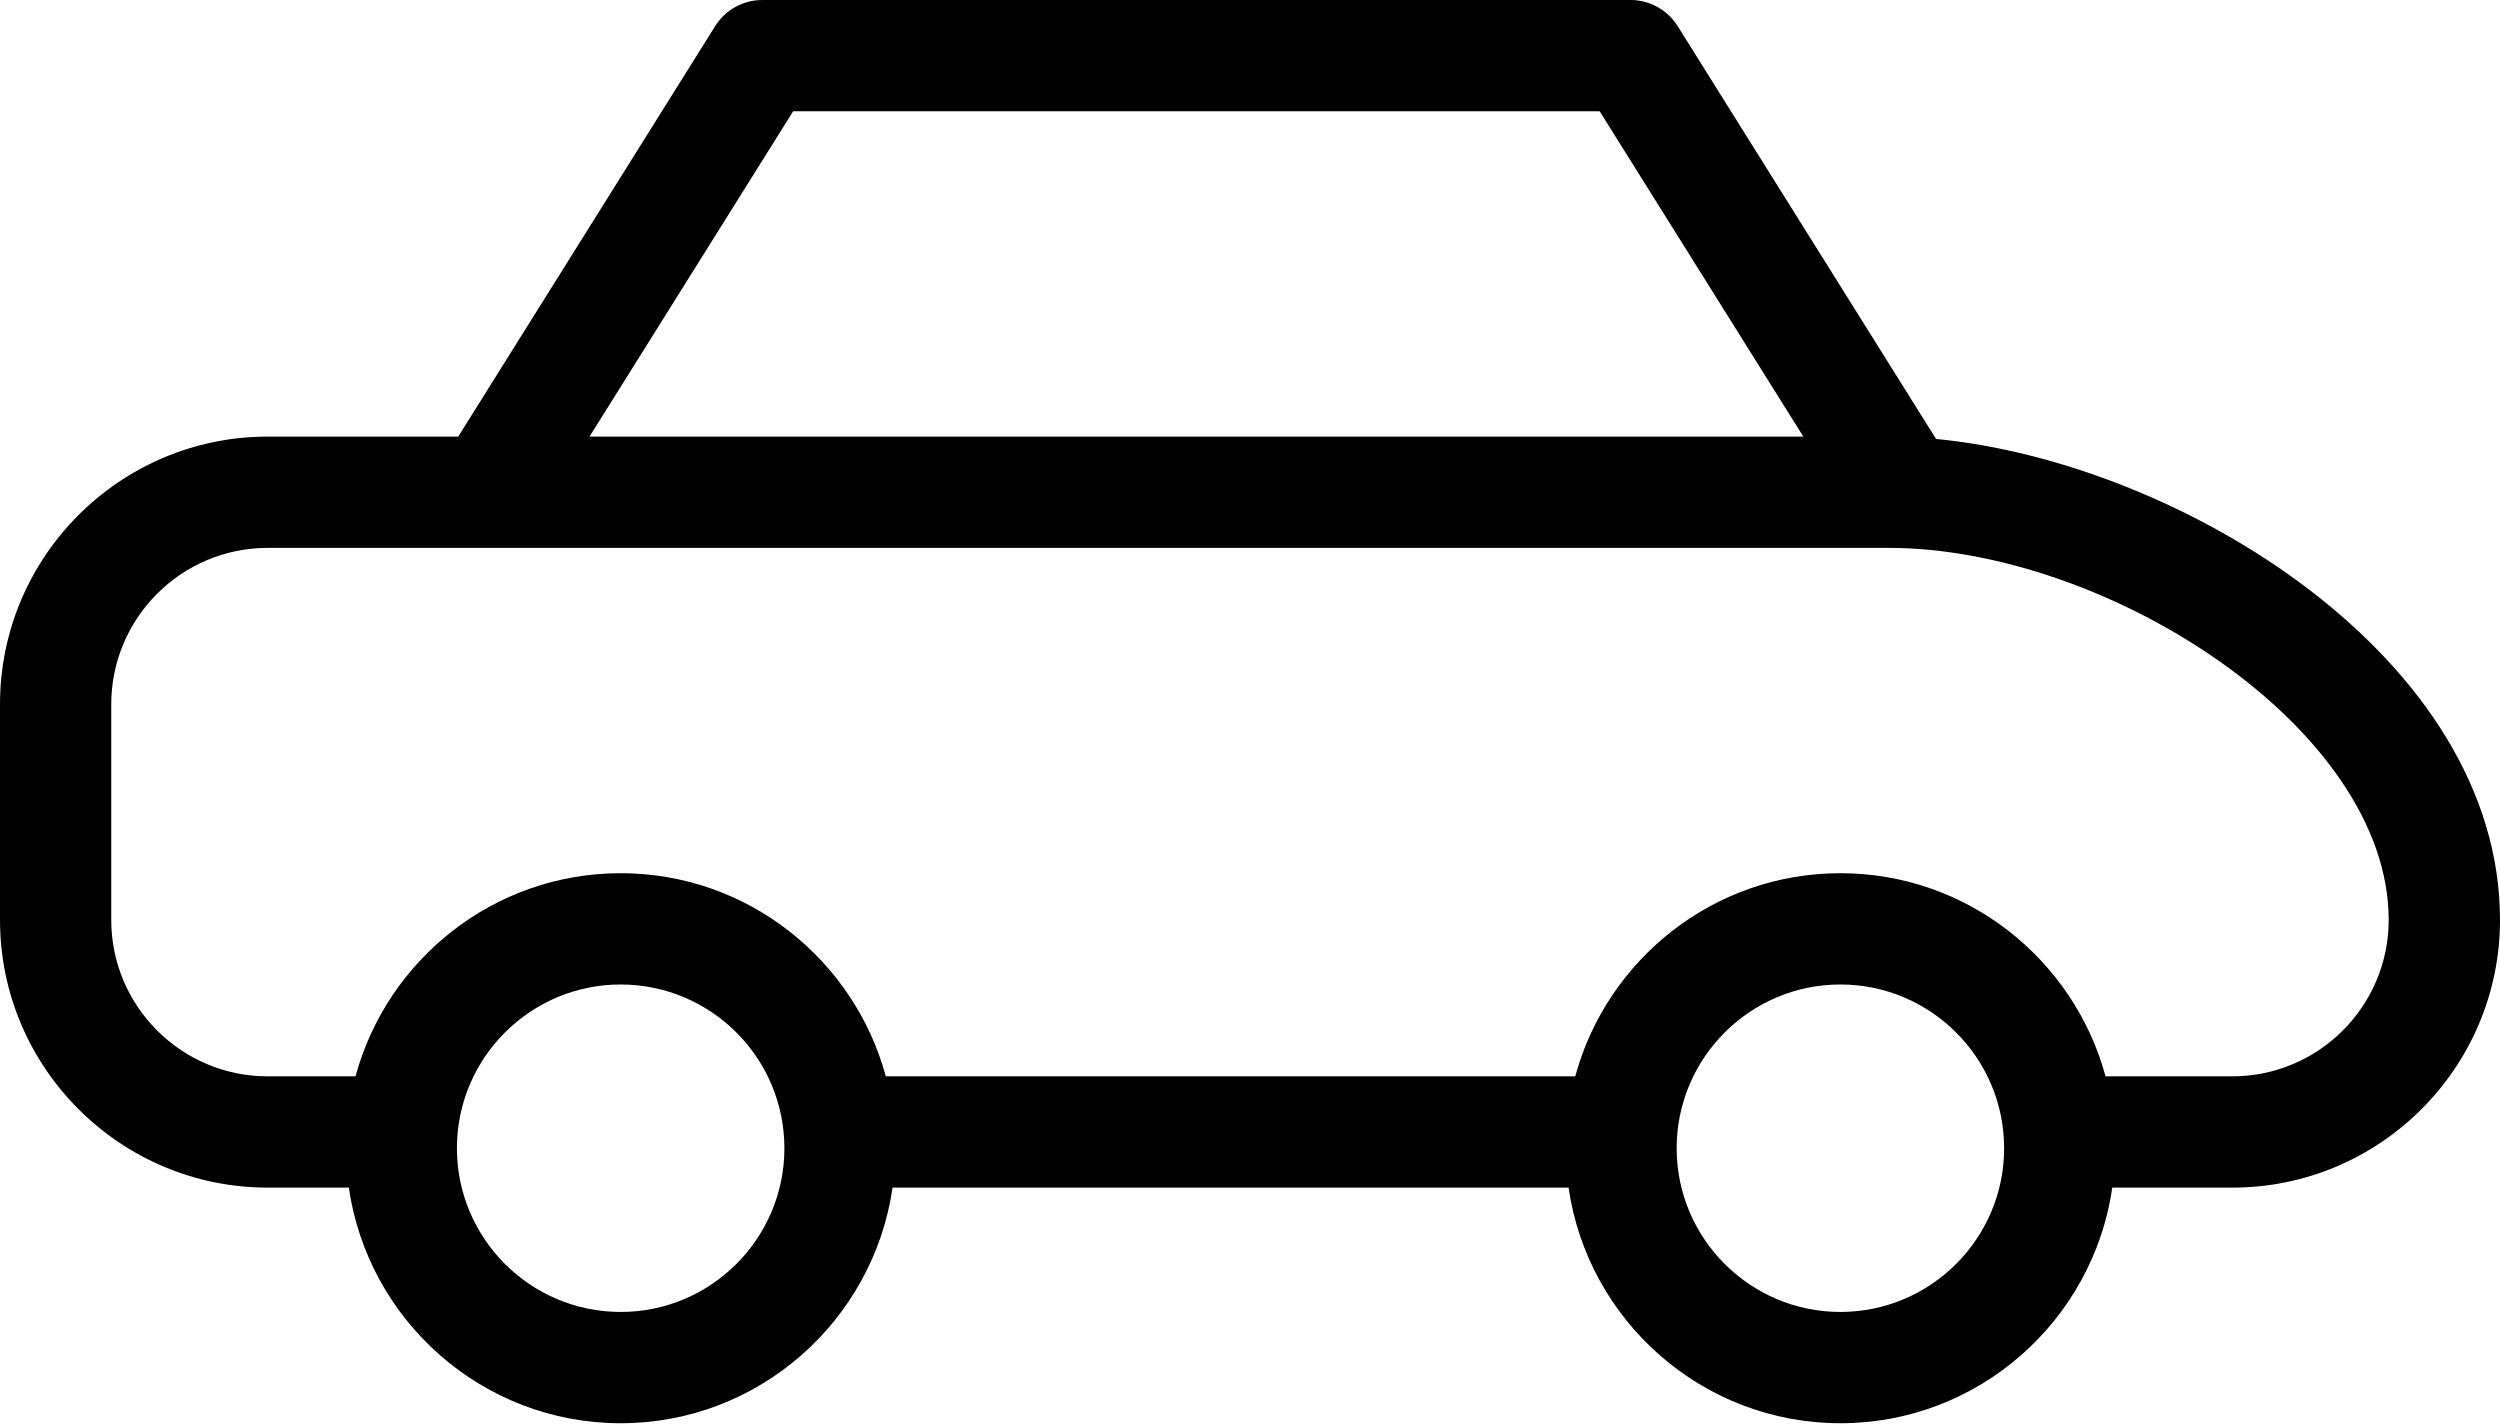 <?xml version="1.0" encoding="UTF-8"?> <svg xmlns="http://www.w3.org/2000/svg" width="142" height="81" viewBox="0 0 142 81" fill="none"> <path d="M109.966 24.932C109.962 24.925 109.96 24.917 109.955 24.911L95.291 1.483C94.714 0.56 93.7 0 92.613 0H43.3C42.211 0 41.199 0.56 40.622 1.483L26.027 24.799H15.204C6.82 24.799 0 31.619 0 40.003V52.253C0 60.636 6.82 67.457 15.204 67.457H19.814C20.905 75.01 27.405 80.84 35.256 80.84C43.106 80.84 49.606 75.01 50.697 67.457H89.094C90.186 75.01 96.686 80.84 104.536 80.84C112.387 80.84 118.887 75.01 119.978 67.457H126.796C135.18 67.457 142 60.636 142 52.253C141.998 37.321 123.766 26.255 109.966 24.932ZM45.051 6.321H90.862L102.429 24.799H33.484L45.051 6.321ZM35.254 74.519C30.125 74.519 25.953 70.347 25.953 65.219C25.953 60.091 30.125 55.919 35.254 55.919C40.382 55.919 44.554 60.091 44.554 65.219C44.554 70.347 40.382 74.519 35.254 74.519ZM104.534 74.519C99.406 74.519 95.234 70.347 95.234 65.219C95.234 60.091 99.406 55.919 104.534 55.919C109.663 55.919 113.834 60.091 113.834 65.219C113.834 70.347 109.663 74.519 104.534 74.519ZM126.794 61.136H119.595C117.793 54.499 111.732 49.598 104.534 49.598C97.337 49.598 91.275 54.501 89.474 61.136H50.314C48.513 54.499 42.451 49.598 35.254 49.598C28.056 49.598 21.994 54.501 20.193 61.136H15.202C10.303 61.136 6.319 57.152 6.319 52.253V40.003C6.319 35.104 10.305 31.12 15.202 31.12H107.277C119.679 31.12 135.677 41.368 135.677 52.253C135.677 57.152 131.693 61.136 126.794 61.136Z" fill="black"></path> </svg> 